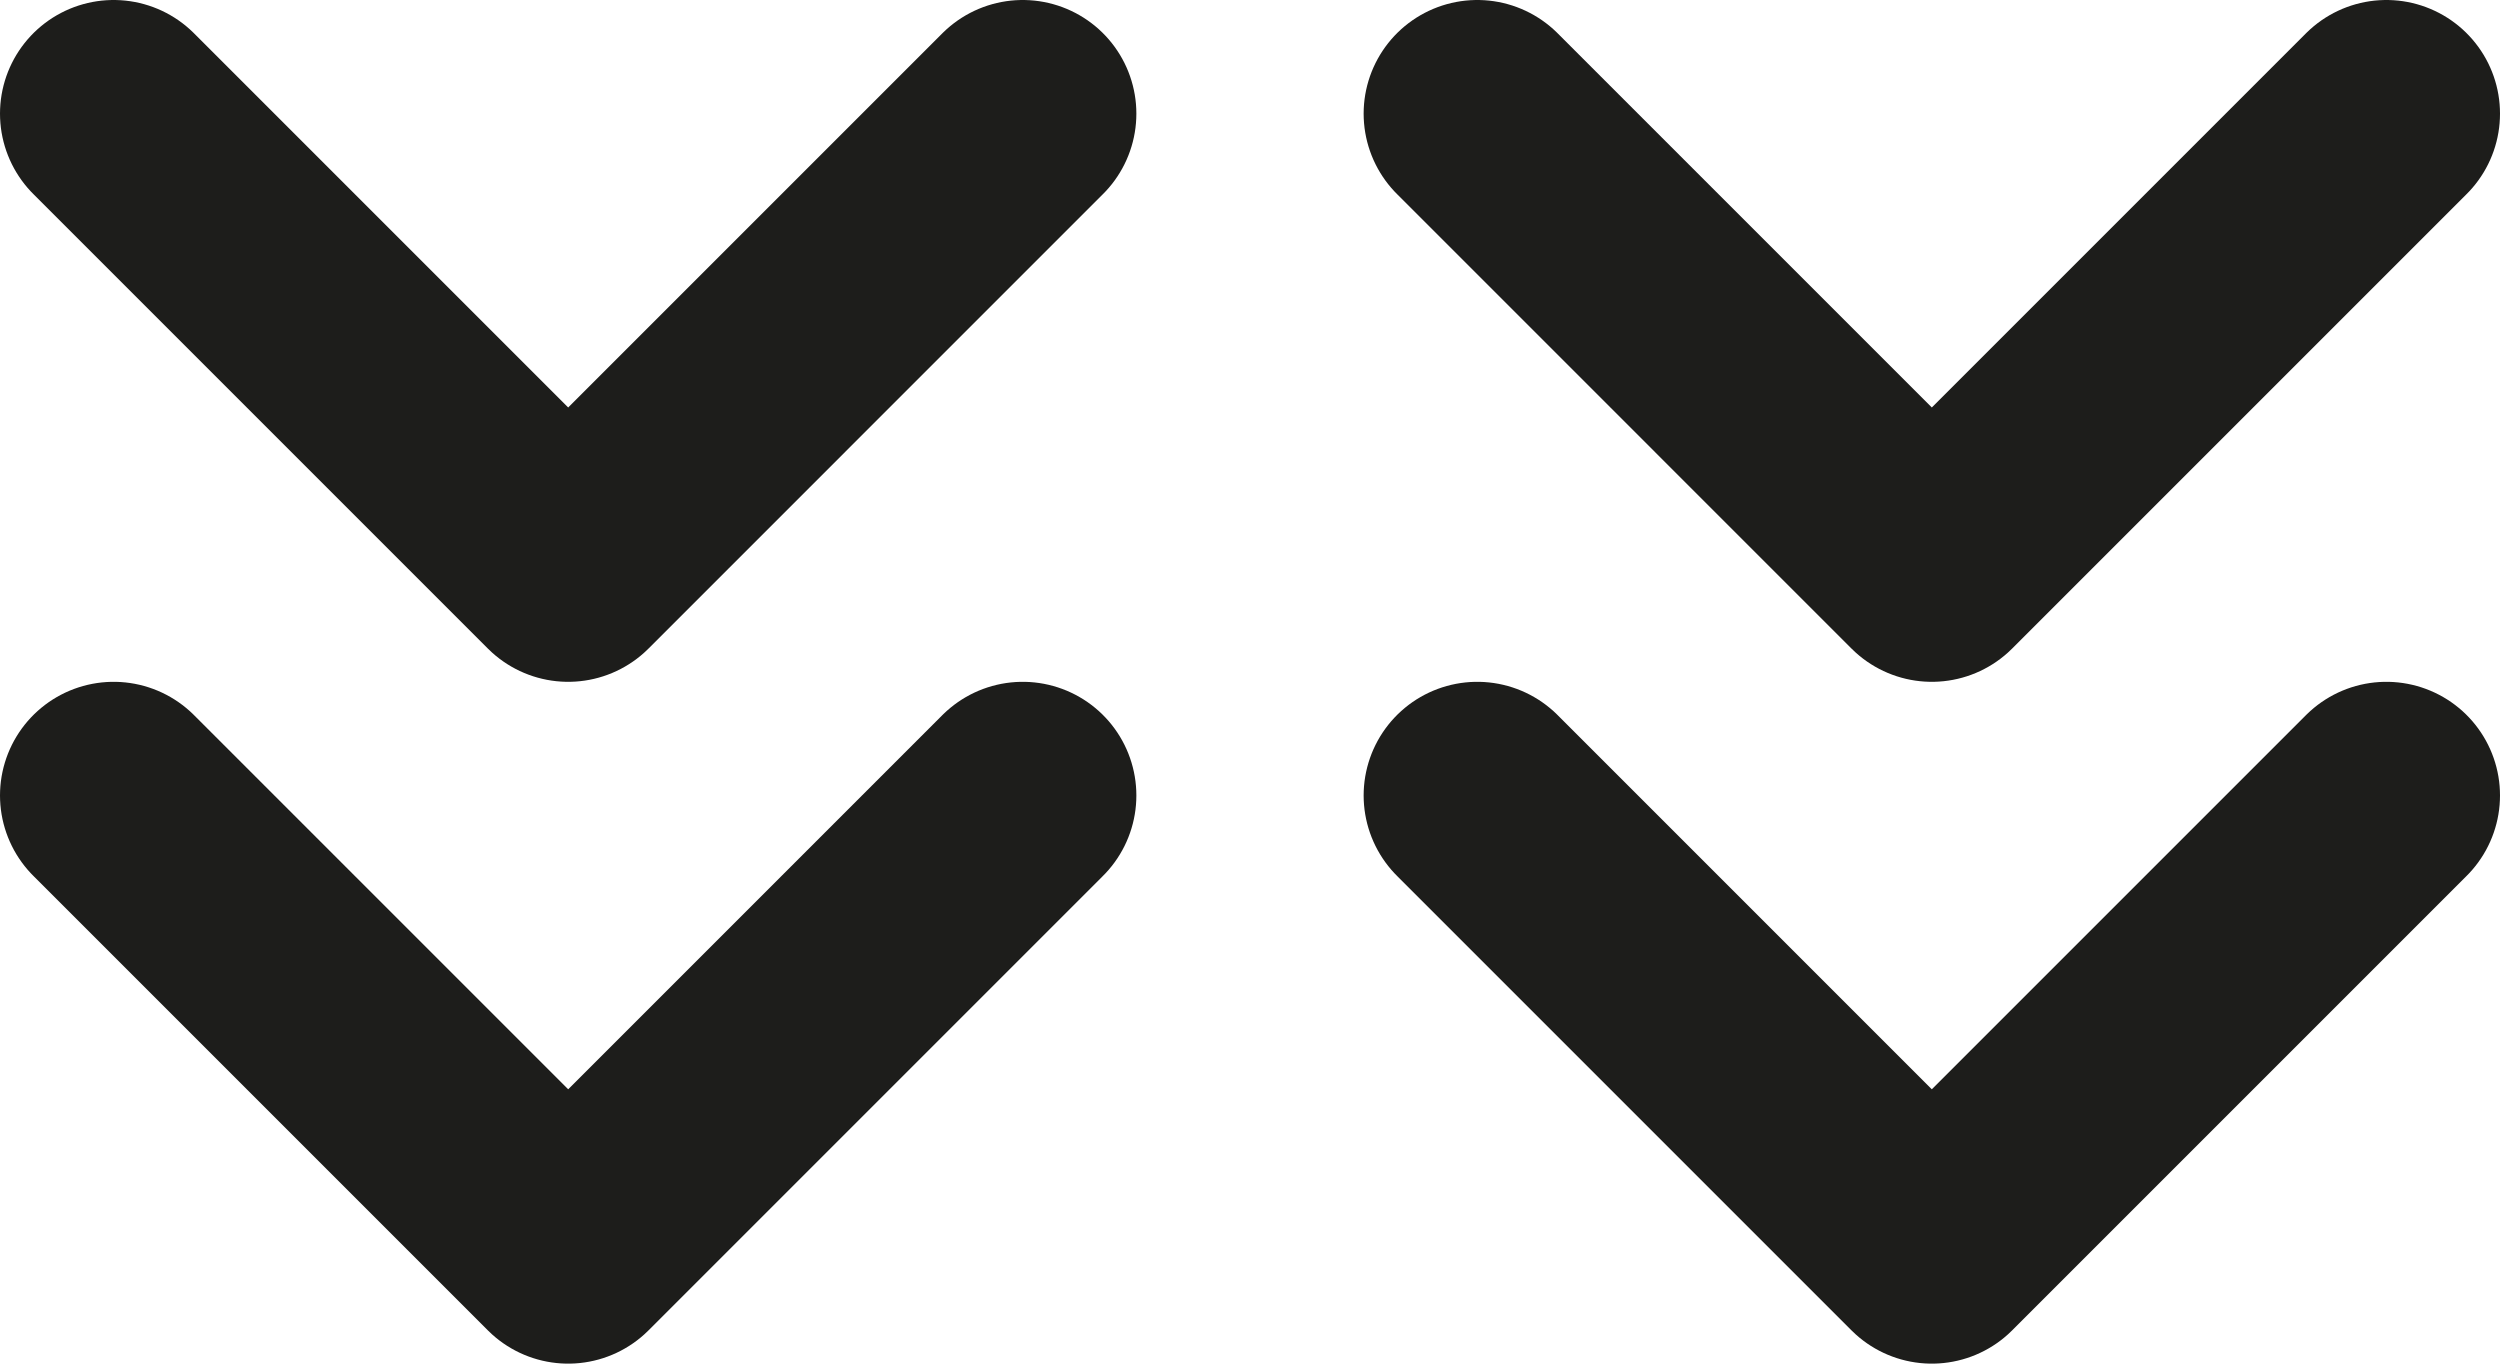 <svg width="22" height="12" viewBox="0 0 22 12" fill="none" xmlns="http://www.w3.org/2000/svg">
<path d="M21 1L17 5L13 1M21 7L17 11L13 7M9 1L5 5L1 1M9 7L5 11L1 7" stroke="#1D1D1B" stroke-width="2" stroke-linecap="round" stroke-linejoin="round"/>
</svg>
